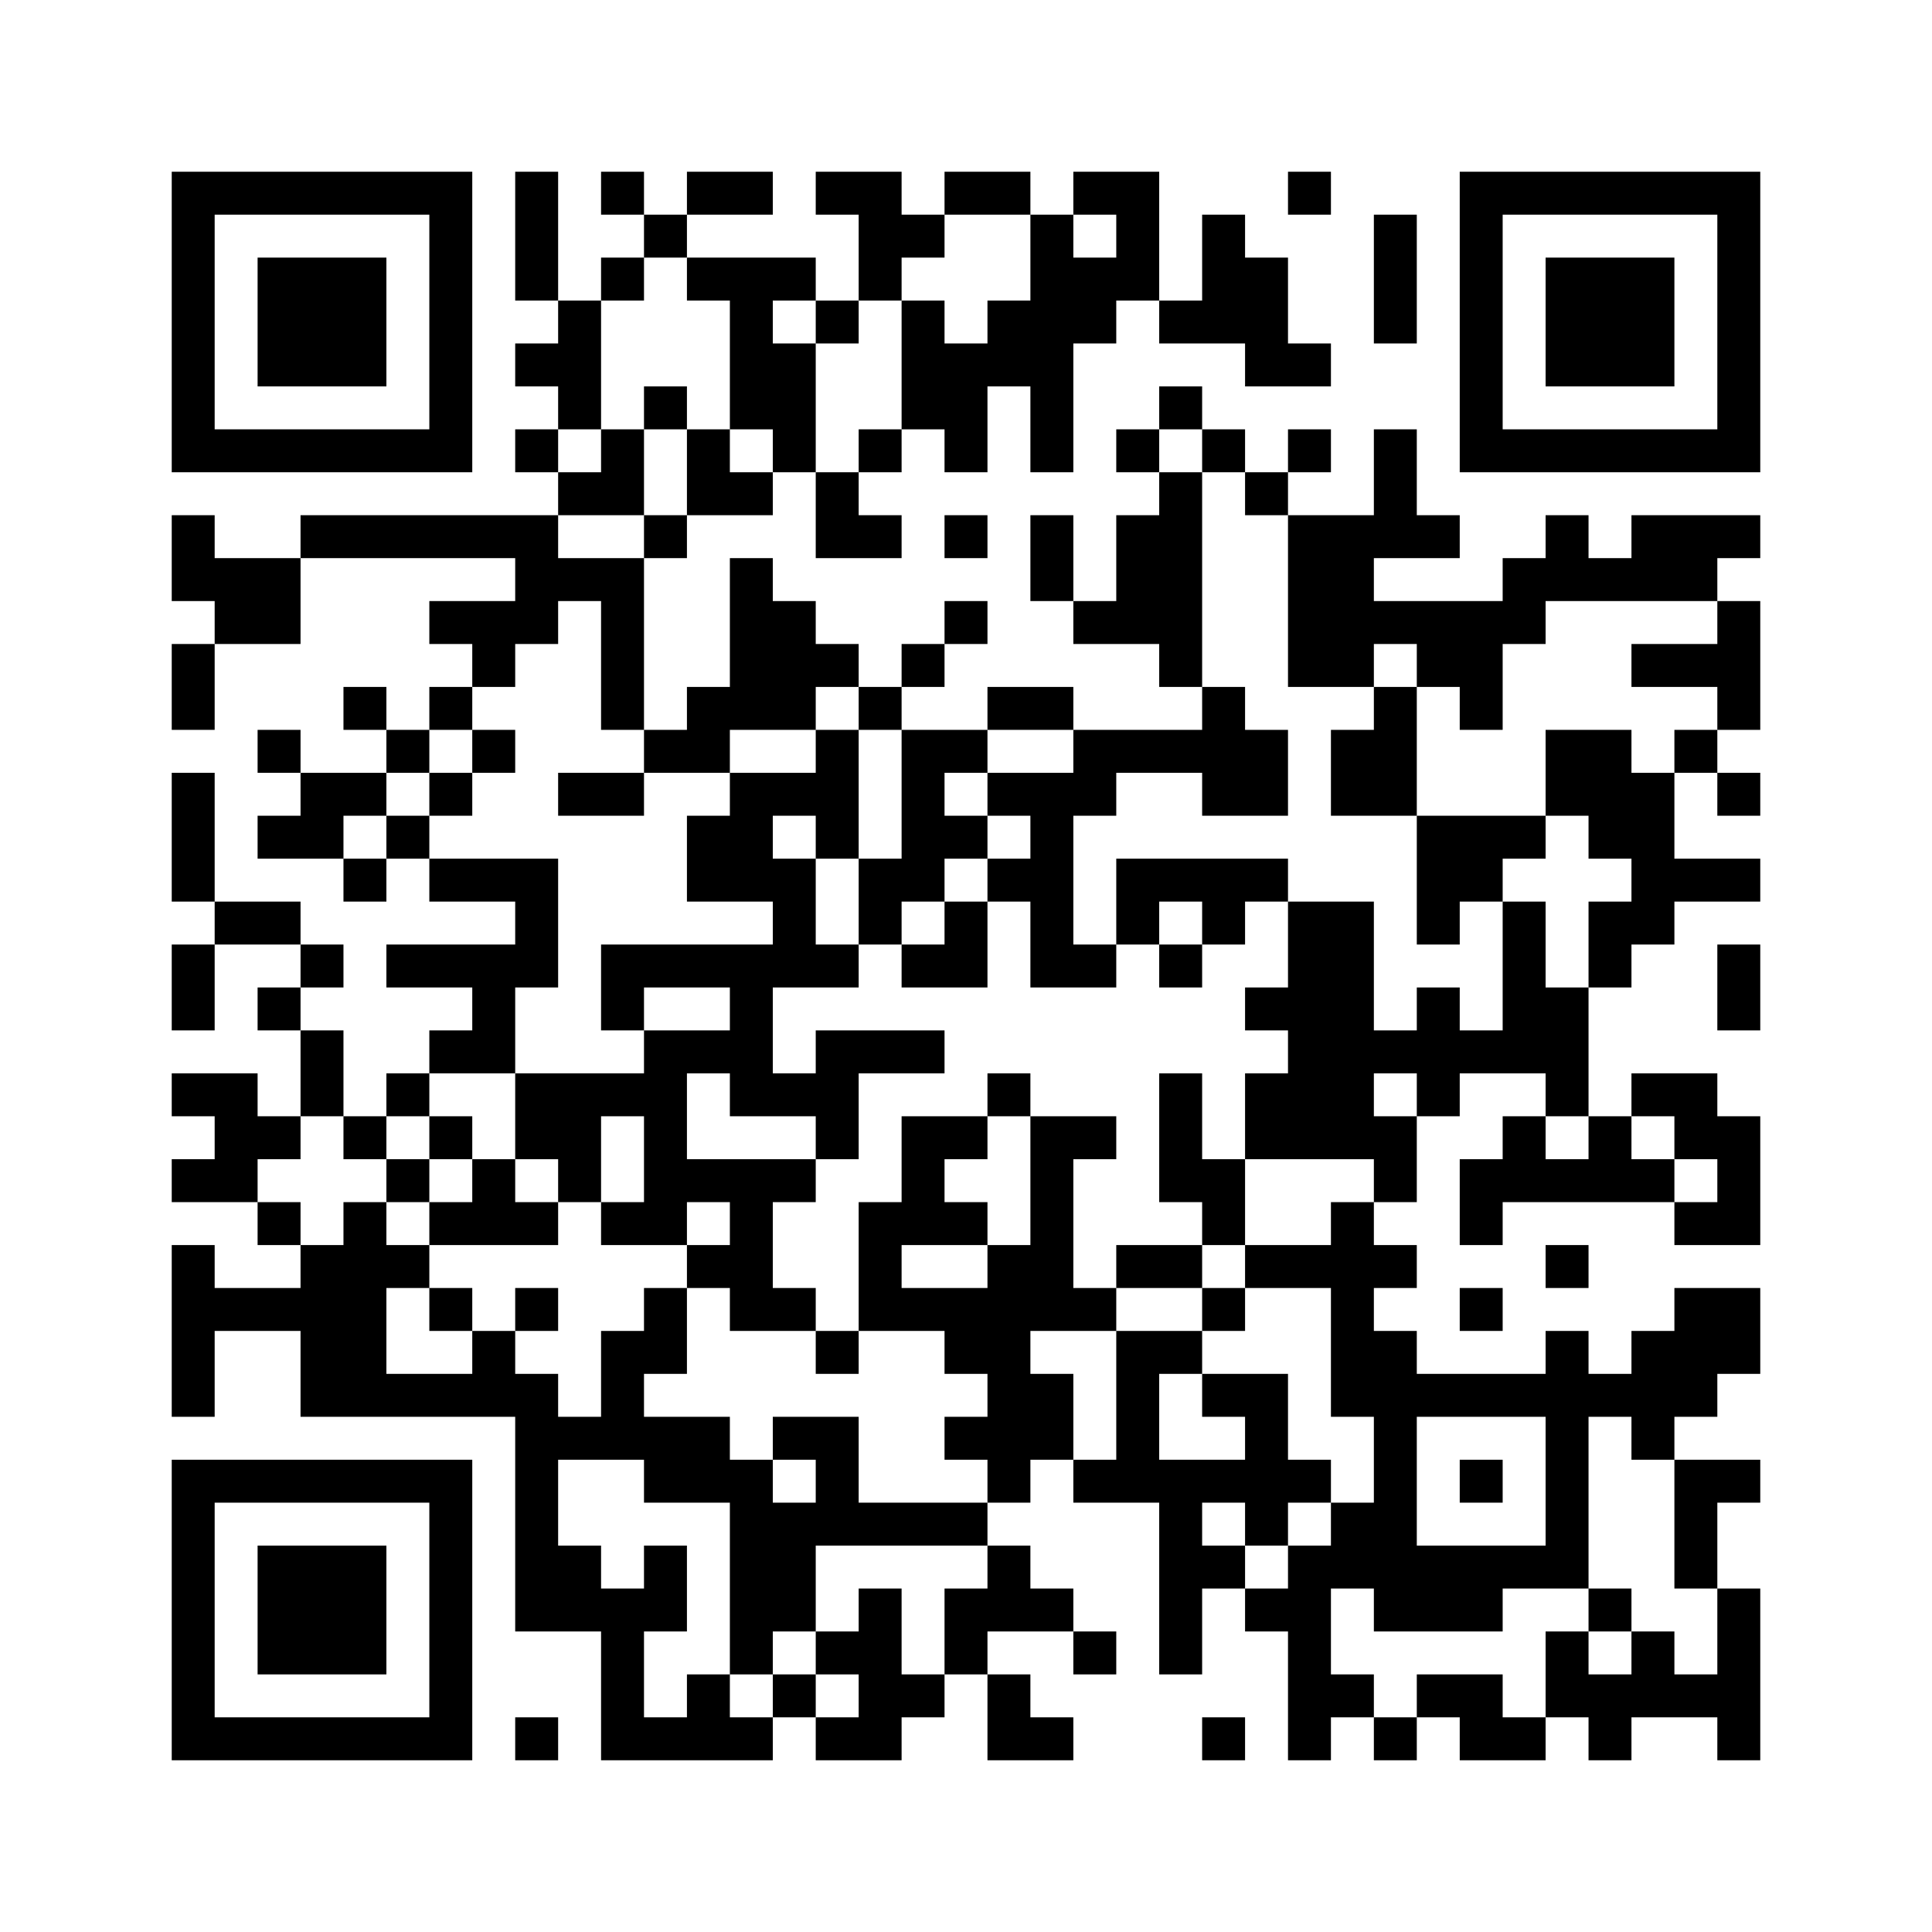 <?xml version='1.0' encoding='UTF-8'?>
<svg width="45mm" height="45mm" version="1.1" viewBox="0 0 45 45" xmlns="http://www.w3.org/2000/svg"><path d="M4,4H5V5H4zM5,4H6V5H5zM6,4H7V5H6zM7,4H8V5H7zM8,4H9V5H8zM9,4H10V5H9zM10,4H11V5H10zM12,4H13V5H12zM14,4H15V5H14zM16,4H17V5H16zM17,4H18V5H17zM19,4H20V5H19zM20,4H21V5H20zM22,4H23V5H22zM23,4H24V5H23zM25,4H26V5H25zM26,4H27V5H26zM30,4H31V5H30zM34,4H35V5H34zM35,4H36V5H35zM36,4H37V5H36zM37,4H38V5H37zM38,4H39V5H38zM39,4H40V5H39zM40,4H41V5H40zM4,5H5V6H4zM10,5H11V6H10zM12,5H13V6H12zM15,5H16V6H15zM20,5H21V6H20zM21,5H22V6H21zM24,5H25V6H24zM26,5H27V6H26zM28,5H29V6H28zM32,5H33V6H32zM34,5H35V6H34zM40,5H41V6H40zM4,6H5V7H4zM6,6H7V7H6zM7,6H8V7H7zM8,6H9V7H8zM10,6H11V7H10zM12,6H13V7H12zM14,6H15V7H14zM16,6H17V7H16zM17,6H18V7H17zM18,6H19V7H18zM20,6H21V7H20zM24,6H25V7H24zM25,6H26V7H25zM26,6H27V7H26zM28,6H29V7H28zM29,6H30V7H29zM32,6H33V7H32zM34,6H35V7H34zM36,6H37V7H36zM37,6H38V7H37zM38,6H39V7H38zM40,6H41V7H40zM4,7H5V8H4zM6,7H7V8H6zM7,7H8V8H7zM8,7H9V8H8zM10,7H11V8H10zM13,7H14V8H13zM17,7H18V8H17zM19,7H20V8H19zM21,7H22V8H21zM23,7H24V8H23zM24,7H25V8H24zM25,7H26V8H25zM27,7H28V8H27zM28,7H29V8H28zM29,7H30V8H29zM32,7H33V8H32zM34,7H35V8H34zM36,7H37V8H36zM37,7H38V8H37zM38,7H39V8H38zM40,7H41V8H40zM4,8H5V9H4zM6,8H7V9H6zM7,8H8V9H7zM8,8H9V9H8zM10,8H11V9H10zM12,8H13V9H12zM13,8H14V9H13zM17,8H18V9H17zM18,8H19V9H18zM21,8H22V9H21zM22,8H23V9H22zM23,8H24V9H23zM24,8H25V9H24zM29,8H30V9H29zM30,8H31V9H30zM34,8H35V9H34zM36,8H37V9H36zM37,8H38V9H37zM38,8H39V9H38zM40,8H41V9H40zM4,9H5V10H4zM10,9H11V10H10zM13,9H14V10H13zM15,9H16V10H15zM17,9H18V10H17zM18,9H19V10H18zM21,9H22V10H21zM22,9H23V10H22zM24,9H25V10H24zM27,9H28V10H27zM34,9H35V10H34zM40,9H41V10H40zM4,10H5V11H4zM5,10H6V11H5zM6,10H7V11H6zM7,10H8V11H7zM8,10H9V11H8zM9,10H10V11H9zM10,10H11V11H10zM12,10H13V11H12zM14,10H15V11H14zM16,10H17V11H16zM18,10H19V11H18zM20,10H21V11H20zM22,10H23V11H22zM24,10H25V11H24zM26,10H27V11H26zM28,10H29V11H28zM30,10H31V11H30zM32,10H33V11H32zM34,10H35V11H34zM35,10H36V11H35zM36,10H37V11H36zM37,10H38V11H37zM38,10H39V11H38zM39,10H40V11H39zM40,10H41V11H40zM13,11H14V12H13zM14,11H15V12H14zM16,11H17V12H16zM17,11H18V12H17zM19,11H20V12H19zM27,11H28V12H27zM29,11H30V12H29zM32,11H33V12H32zM4,12H5V13H4zM7,12H8V13H7zM8,12H9V13H8zM9,12H10V13H9zM10,12H11V13H10zM11,12H12V13H11zM12,12H13V13H12zM15,12H16V13H15zM19,12H20V13H19zM20,12H21V13H20zM22,12H23V13H22zM24,12H25V13H24zM26,12H27V13H26zM27,12H28V13H27zM30,12H31V13H30zM31,12H32V13H31zM32,12H33V13H32zM33,12H34V13H33zM36,12H37V13H36zM38,12H39V13H38zM39,12H40V13H39zM40,12H41V13H40zM4,13H5V14H4zM5,13H6V14H5zM6,13H7V14H6zM12,13H13V14H12zM13,13H14V14H13zM14,13H15V14H14zM17,13H18V14H17zM24,13H25V14H24zM26,13H27V14H26zM27,13H28V14H27zM30,13H31V14H30zM31,13H32V14H31zM35,13H36V14H35zM36,13H37V14H36zM37,13H38V14H37zM38,13H39V14H38zM39,13H40V14H39zM5,14H6V15H5zM6,14H7V15H6zM10,14H11V15H10zM11,14H12V15H11zM12,14H13V15H12zM14,14H15V15H14zM17,14H18V15H17zM18,14H19V15H18zM22,14H23V15H22zM25,14H26V15H25zM26,14H27V15H26zM27,14H28V15H27zM30,14H31V15H30zM31,14H32V15H31zM32,14H33V15H32zM33,14H34V15H33zM34,14H35V15H34zM35,14H36V15H35zM40,14H41V15H40zM4,15H5V16H4zM11,15H12V16H11zM14,15H15V16H14zM17,15H18V16H17zM18,15H19V16H18zM19,15H20V16H19zM21,15H22V16H21zM27,15H28V16H27zM30,15H31V16H30zM31,15H32V16H31zM33,15H34V16H33zM34,15H35V16H34zM38,15H39V16H38zM39,15H40V16H39zM40,15H41V16H40zM4,16H5V17H4zM8,16H9V17H8zM10,16H11V17H10zM14,16H15V17H14zM16,16H17V17H16zM17,16H18V17H17zM18,16H19V17H18zM20,16H21V17H20zM23,16H24V17H23zM24,16H25V17H24zM28,16H29V17H28zM32,16H33V17H32zM34,16H35V17H34zM40,16H41V17H40zM6,17H7V18H6zM9,17H10V18H9zM11,17H12V18H11zM15,17H16V18H15zM16,17H17V18H16zM19,17H20V18H19zM21,17H22V18H21zM22,17H23V18H22zM25,17H26V18H25zM26,17H27V18H26zM27,17H28V18H27zM28,17H29V18H28zM29,17H30V18H29zM31,17H32V18H31zM32,17H33V18H32zM36,17H37V18H36zM37,17H38V18H37zM39,17H40V18H39zM4,18H5V19H4zM7,18H8V19H7zM8,18H9V19H8zM10,18H11V19H10zM13,18H14V19H13zM14,18H15V19H14zM17,18H18V19H17zM18,18H19V19H18zM19,18H20V19H19zM21,18H22V19H21zM23,18H24V19H23zM24,18H25V19H24zM25,18H26V19H25zM28,18H29V19H28zM29,18H30V19H29zM31,18H32V19H31zM32,18H33V19H32zM36,18H37V19H36zM37,18H38V19H37zM38,18H39V19H38zM40,18H41V19H40zM4,19H5V20H4zM6,19H7V20H6zM7,19H8V20H7zM9,19H10V20H9zM16,19H17V20H16zM17,19H18V20H17zM19,19H20V20H19zM21,19H22V20H21zM22,19H23V20H22zM24,19H25V20H24zM33,19H34V20H33zM34,19H35V20H34zM35,19H36V20H35zM37,19H38V20H37zM38,19H39V20H38zM4,20H5V21H4zM8,20H9V21H8zM10,20H11V21H10zM11,20H12V21H11zM12,20H13V21H12zM16,20H17V21H16zM17,20H18V21H17zM18,20H19V21H18zM20,20H21V21H20zM21,20H22V21H21zM23,20H24V21H23zM24,20H25V21H24zM26,20H27V21H26zM27,20H28V21H27zM28,20H29V21H28zM29,20H30V21H29zM33,20H34V21H33zM34,20H35V21H34zM38,20H39V21H38zM39,20H40V21H39zM40,20H41V21H40zM5,21H6V22H5zM6,21H7V22H6zM12,21H13V22H12zM18,21H19V22H18zM20,21H21V22H20zM22,21H23V22H22zM24,21H25V22H24zM26,21H27V22H26zM28,21H29V22H28zM30,21H31V22H30zM31,21H32V22H31zM33,21H34V22H33zM35,21H36V22H35zM37,21H38V22H37zM38,21H39V22H38zM4,22H5V23H4zM7,22H8V23H7zM9,22H10V23H9zM10,22H11V23H10zM11,22H12V23H11zM12,22H13V23H12zM14,22H15V23H14zM15,22H16V23H15zM16,22H17V23H16zM17,22H18V23H17zM18,22H19V23H18zM19,22H20V23H19zM21,22H22V23H21zM22,22H23V23H22zM24,22H25V23H24zM25,22H26V23H25zM27,22H28V23H27zM30,22H31V23H30zM31,22H32V23H31zM35,22H36V23H35zM37,22H38V23H37zM40,22H41V23H40zM4,23H5V24H4zM6,23H7V24H6zM11,23H12V24H11zM14,23H15V24H14zM17,23H18V24H17zM29,23H30V24H29zM30,23H31V24H30zM31,23H32V24H31zM33,23H34V24H33zM35,23H36V24H35zM36,23H37V24H36zM40,23H41V24H40zM7,24H8V25H7zM10,24H11V25H10zM11,24H12V25H11zM15,24H16V25H15zM16,24H17V25H16zM17,24H18V25H17zM19,24H20V25H19zM20,24H21V25H20zM21,24H22V25H21zM30,24H31V25H30zM31,24H32V25H31zM32,24H33V25H32zM33,24H34V25H33zM34,24H35V25H34zM35,24H36V25H35zM36,24H37V25H36zM4,25H5V26H4zM5,25H6V26H5zM7,25H8V26H7zM9,25H10V26H9zM12,25H13V26H12zM13,25H14V26H13zM14,25H15V26H14zM15,25H16V26H15zM17,25H18V26H17zM18,25H19V26H18zM19,25H20V26H19zM23,25H24V26H23zM27,25H28V26H27zM29,25H30V26H29zM30,25H31V26H30zM31,25H32V26H31zM33,25H34V26H33zM36,25H37V26H36zM38,25H39V26H38zM39,25H40V26H39zM5,26H6V27H5zM6,26H7V27H6zM8,26H9V27H8zM10,26H11V27H10zM12,26H13V27H12zM13,26H14V27H13zM15,26H16V27H15zM19,26H20V27H19zM21,26H22V27H21zM22,26H23V27H22zM24,26H25V27H24zM25,26H26V27H25zM27,26H28V27H27zM29,26H30V27H29zM30,26H31V27H30zM31,26H32V27H31zM32,26H33V27H32zM35,26H36V27H35zM37,26H38V27H37zM39,26H40V27H39zM40,26H41V27H40zM4,27H5V28H4zM5,27H6V28H5zM9,27H10V28H9zM11,27H12V28H11zM13,27H14V28H13zM15,27H16V28H15zM16,27H17V28H16zM17,27H18V28H17zM18,27H19V28H18zM21,27H22V28H21zM24,27H25V28H24zM27,27H28V28H27zM28,27H29V28H28zM32,27H33V28H32zM34,27H35V28H34zM35,27H36V28H35zM36,27H37V28H36zM37,27H38V28H37zM38,27H39V28H38zM40,27H41V28H40zM6,28H7V29H6zM8,28H9V29H8zM10,28H11V29H10zM11,28H12V29H11zM12,28H13V29H12zM14,28H15V29H14zM15,28H16V29H15zM17,28H18V29H17zM20,28H21V29H20zM21,28H22V29H21zM22,28H23V29H22zM24,28H25V29H24zM28,28H29V29H28zM31,28H32V29H31zM34,28H35V29H34zM39,28H40V29H39zM40,28H41V29H40zM4,29H5V30H4zM7,29H8V30H7zM8,29H9V30H8zM9,29H10V30H9zM16,29H17V30H16zM17,29H18V30H17zM20,29H21V30H20zM23,29H24V30H23zM24,29H25V30H24zM26,29H27V30H26zM27,29H28V30H27zM29,29H30V30H29zM30,29H31V30H30zM31,29H32V30H31zM32,29H33V30H32zM36,29H37V30H36zM4,30H5V31H4zM5,30H6V31H5zM6,30H7V31H6zM7,30H8V31H7zM8,30H9V31H8zM10,30H11V31H10zM12,30H13V31H12zM15,30H16V31H15zM17,30H18V31H17zM18,30H19V31H18zM20,30H21V31H20zM21,30H22V31H21zM22,30H23V31H22zM23,30H24V31H23zM24,30H25V31H24zM25,30H26V31H25zM28,30H29V31H28zM31,30H32V31H31zM34,30H35V31H34zM39,30H40V31H39zM40,30H41V31H40zM4,31H5V32H4zM7,31H8V32H7zM8,31H9V32H8zM11,31H12V32H11zM14,31H15V32H14zM15,31H16V32H15zM19,31H20V32H19zM22,31H23V32H22zM23,31H24V32H23zM26,31H27V32H26zM27,31H28V32H27zM31,31H32V32H31zM32,31H33V32H32zM36,31H37V32H36zM38,31H39V32H38zM39,31H40V32H39zM40,31H41V32H40zM4,32H5V33H4zM7,32H8V33H7zM8,32H9V33H8zM9,32H10V33H9zM10,32H11V33H10zM11,32H12V33H11zM12,32H13V33H12zM14,32H15V33H14zM23,32H24V33H23zM24,32H25V33H24zM26,32H27V33H26zM28,32H29V33H28zM29,32H30V33H29zM31,32H32V33H31zM32,32H33V33H32zM33,32H34V33H33zM34,32H35V33H34zM35,32H36V33H35zM36,32H37V33H36zM37,32H38V33H37zM38,32H39V33H38zM39,32H40V33H39zM12,33H13V34H12zM13,33H14V34H13zM14,33H15V34H14zM15,33H16V34H15zM16,33H17V34H16zM18,33H19V34H18zM19,33H20V34H19zM22,33H23V34H22zM23,33H24V34H23zM24,33H25V34H24zM26,33H27V34H26zM29,33H30V34H29zM32,33H33V34H32zM36,33H37V34H36zM38,33H39V34H38zM4,34H5V35H4zM5,34H6V35H5zM6,34H7V35H6zM7,34H8V35H7zM8,34H9V35H8zM9,34H10V35H9zM10,34H11V35H10zM12,34H13V35H12zM15,34H16V35H15zM16,34H17V35H16zM17,34H18V35H17zM19,34H20V35H19zM23,34H24V35H23zM25,34H26V35H25zM26,34H27V35H26zM27,34H28V35H27zM28,34H29V35H28zM29,34H30V35H29zM30,34H31V35H30zM32,34H33V35H32zM34,34H35V35H34zM36,34H37V35H36zM39,34H40V35H39zM40,34H41V35H40zM4,35H5V36H4zM10,35H11V36H10zM12,35H13V36H12zM17,35H18V36H17zM18,35H19V36H18zM19,35H20V36H19zM20,35H21V36H20zM21,35H22V36H21zM22,35H23V36H22zM27,35H28V36H27zM29,35H30V36H29zM31,35H32V36H31zM32,35H33V36H32zM36,35H37V36H36zM39,35H40V36H39zM4,36H5V37H4zM6,36H7V37H6zM7,36H8V37H7zM8,36H9V37H8zM10,36H11V37H10zM12,36H13V37H12zM13,36H14V37H13zM15,36H16V37H15zM17,36H18V37H17zM18,36H19V37H18zM23,36H24V37H23zM27,36H28V37H27zM28,36H29V37H28zM30,36H31V37H30zM31,36H32V37H31zM32,36H33V37H32zM33,36H34V37H33zM34,36H35V37H34zM35,36H36V37H35zM36,36H37V37H36zM39,36H40V37H39zM4,37H5V38H4zM6,37H7V38H6zM7,37H8V38H7zM8,37H9V38H8zM10,37H11V38H10zM12,37H13V38H12zM13,37H14V38H13zM14,37H15V38H14zM15,37H16V38H15zM17,37H18V38H17zM18,37H19V38H18zM20,37H21V38H20zM22,37H23V38H22zM23,37H24V38H23zM24,37H25V38H24zM27,37H28V38H27zM29,37H30V38H29zM30,37H31V38H30zM32,37H33V38H32zM33,37H34V38H33zM34,37H35V38H34zM37,37H38V38H37zM40,37H41V38H40zM4,38H5V39H4zM6,38H7V39H6zM7,38H8V39H7zM8,38H9V39H8zM10,38H11V39H10zM14,38H15V39H14zM17,38H18V39H17zM19,38H20V39H19zM20,38H21V39H20zM22,38H23V39H22zM25,38H26V39H25zM27,38H28V39H27zM30,38H31V39H30zM36,38H37V39H36zM38,38H39V39H38zM40,38H41V39H40zM4,39H5V40H4zM10,39H11V40H10zM14,39H15V40H14zM16,39H17V40H16zM18,39H19V40H18zM20,39H21V40H20zM21,39H22V40H21zM23,39H24V40H23zM30,39H31V40H30zM31,39H32V40H31zM33,39H34V40H33zM34,39H35V40H34zM36,39H37V40H36zM37,39H38V40H37zM38,39H39V40H38zM39,39H40V40H39zM40,39H41V40H40zM4,40H5V41H4zM5,40H6V41H5zM6,40H7V41H6zM7,40H8V41H7zM8,40H9V41H8zM9,40H10V41H9zM10,40H11V41H10zM12,40H13V41H12zM14,40H15V41H14zM15,40H16V41H15zM16,40H17V41H16zM17,40H18V41H17zM19,40H20V41H19zM20,40H21V41H20zM23,40H24V41H23zM24,40H25V41H24zM28,40H29V41H28zM30,40H31V41H30zM32,40H33V41H32zM34,40H35V41H34zM35,40H36V41H35zM37,40H38V41H37zM40,40H41V41H40z" id="qr-path" fill="#000000" fill-opacity="1" fill-rule="nonzero" stroke="none"/></svg>